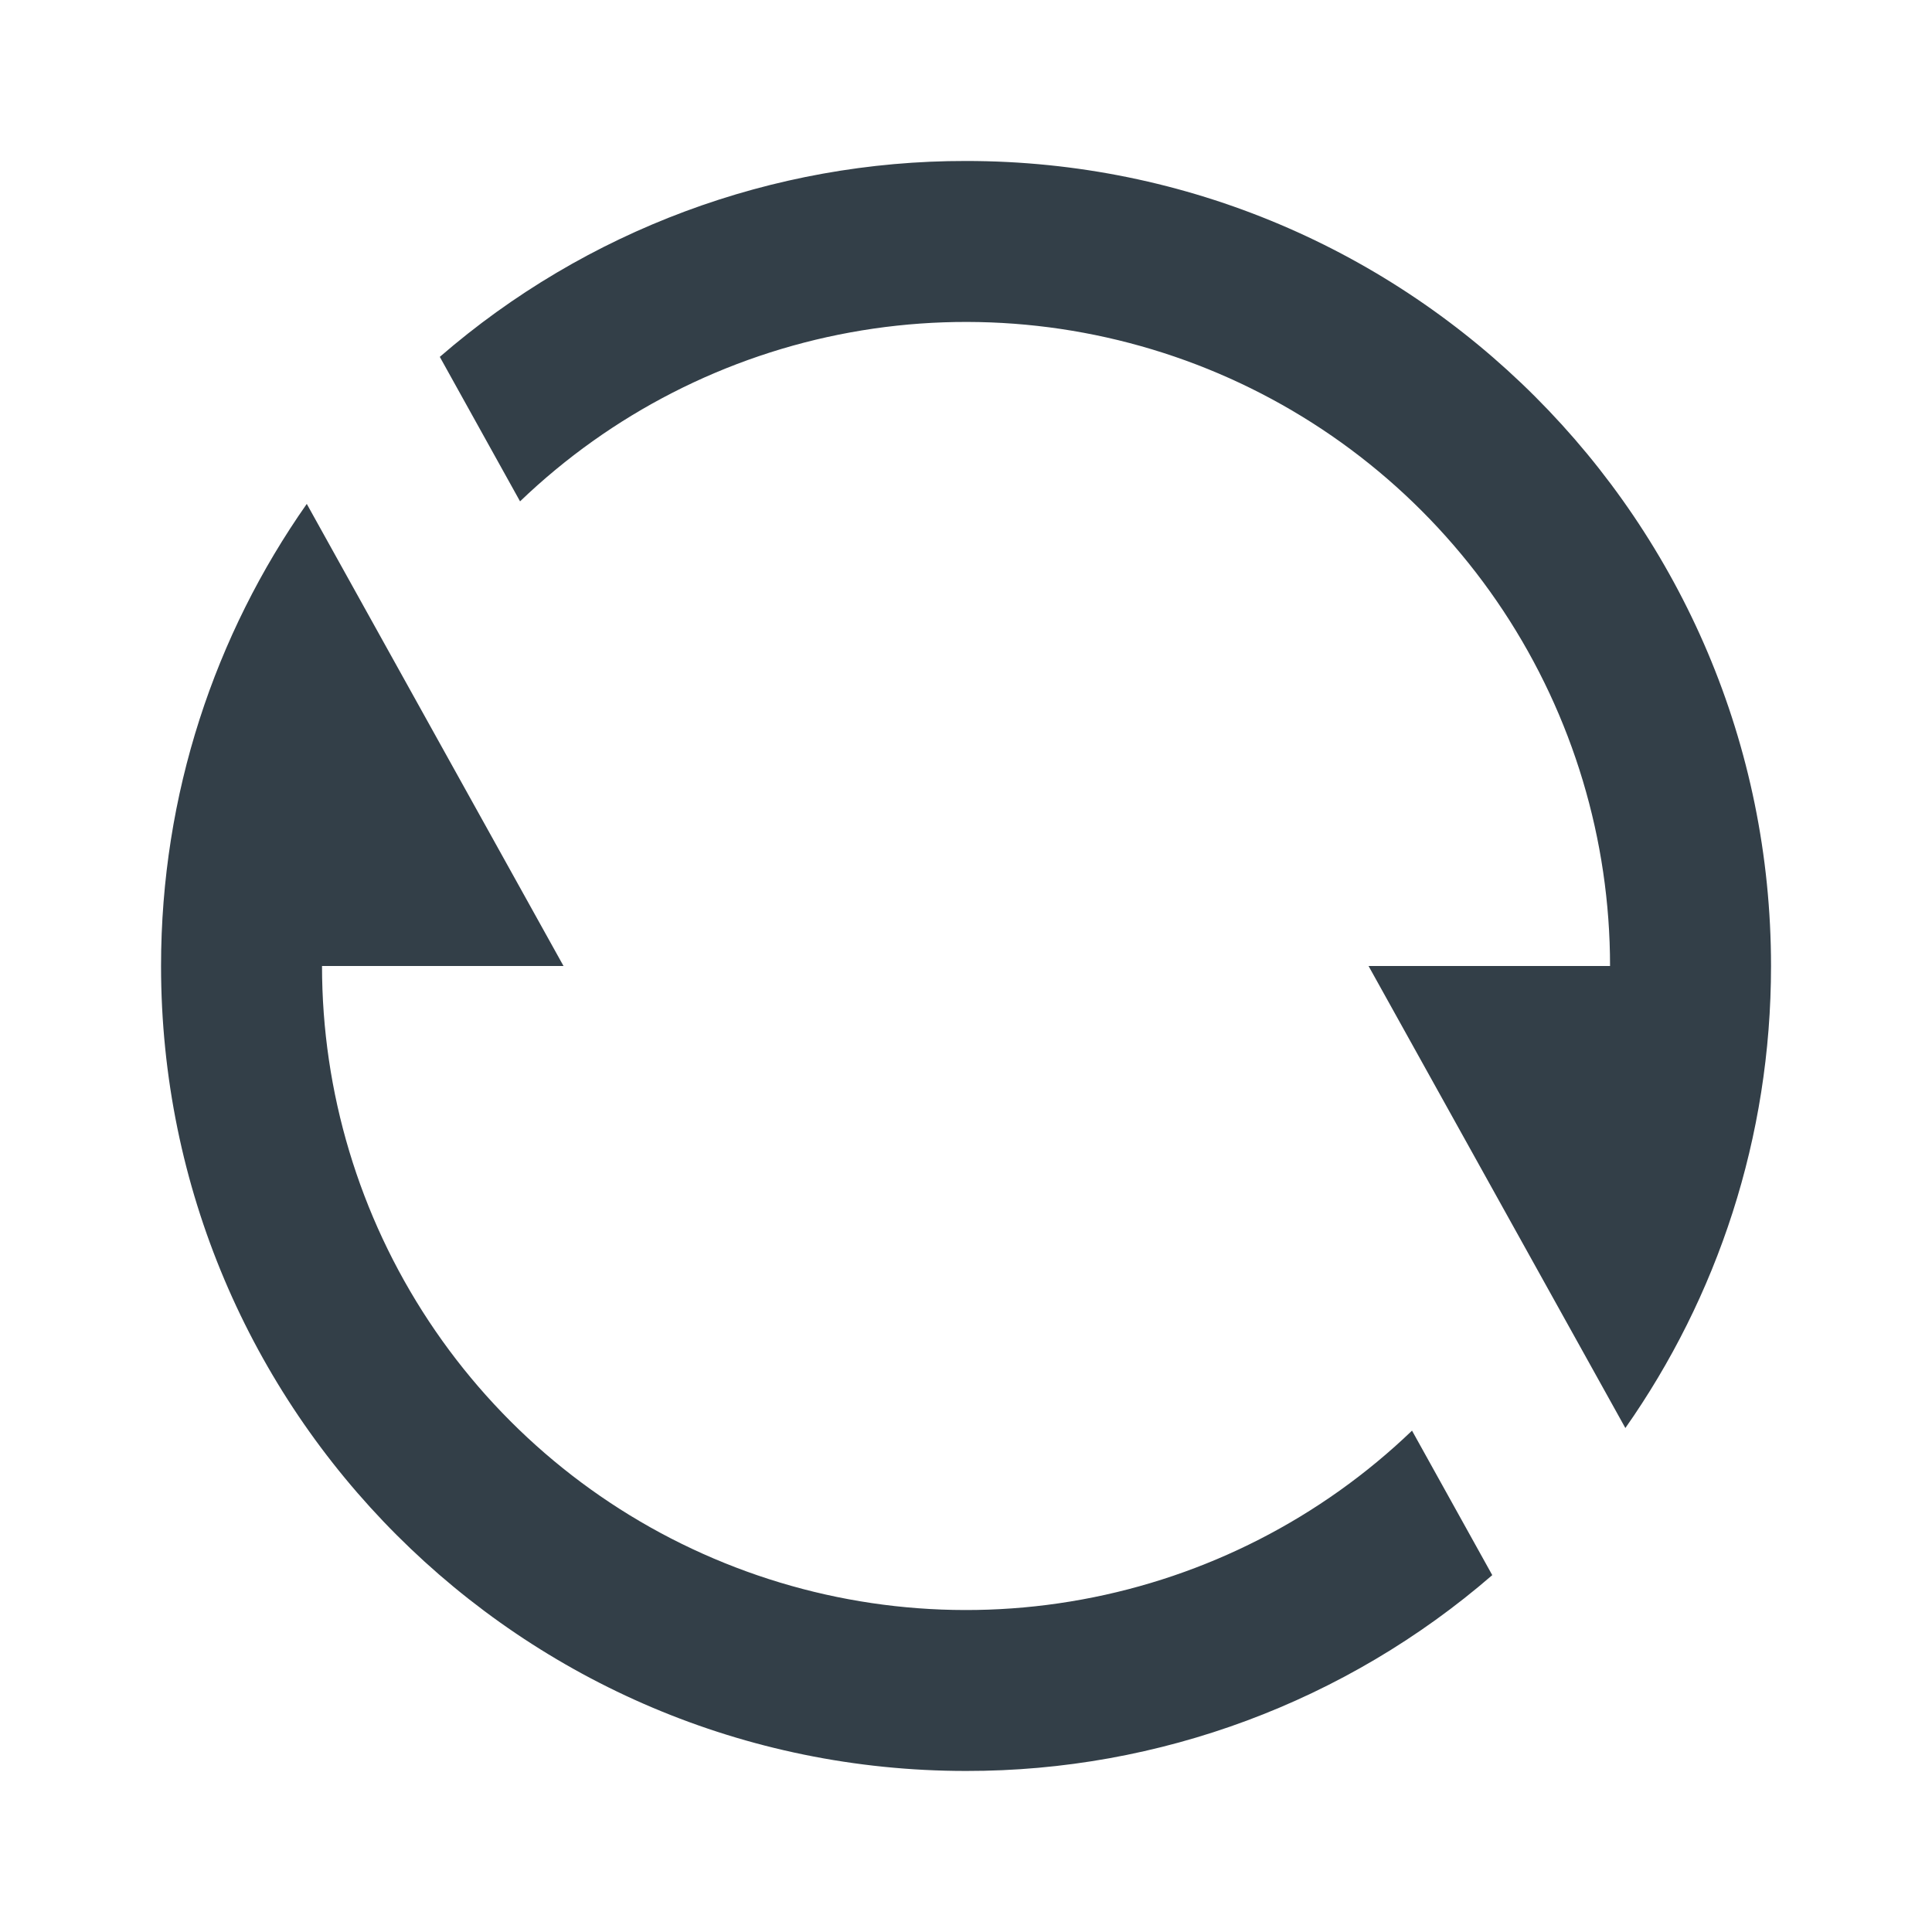 <?xml version="1.0" encoding="UTF-8"?> <svg xmlns="http://www.w3.org/2000/svg" width="28" height="28" viewBox="0 0 28 28" fill="none"><path d="M6.374 5.172C8.491 3.337 11.2 2.329 14.001 2.333C20.444 2.333 25.667 7.556 25.667 14C25.667 16.492 24.886 18.802 23.556 20.696L19.834 14H23.334C23.334 12.17 22.796 10.38 21.788 8.854C20.779 7.327 19.344 6.131 17.661 5.413C15.977 4.696 14.12 4.489 12.321 4.818C10.521 5.147 8.857 5.999 7.537 7.266L6.374 5.172ZM21.627 22.828C19.51 24.662 16.802 25.67 14.001 25.666C7.557 25.666 2.334 20.443 2.334 14C2.334 11.508 3.116 9.198 4.446 7.303L8.167 14H4.667C4.667 15.829 5.205 17.619 6.214 19.146C7.222 20.672 8.657 21.869 10.341 22.586C12.024 23.304 13.881 23.511 15.681 23.181C17.481 22.852 19.144 22.001 20.464 20.734L21.627 22.828Z" fill="#333F48"></path></svg> 